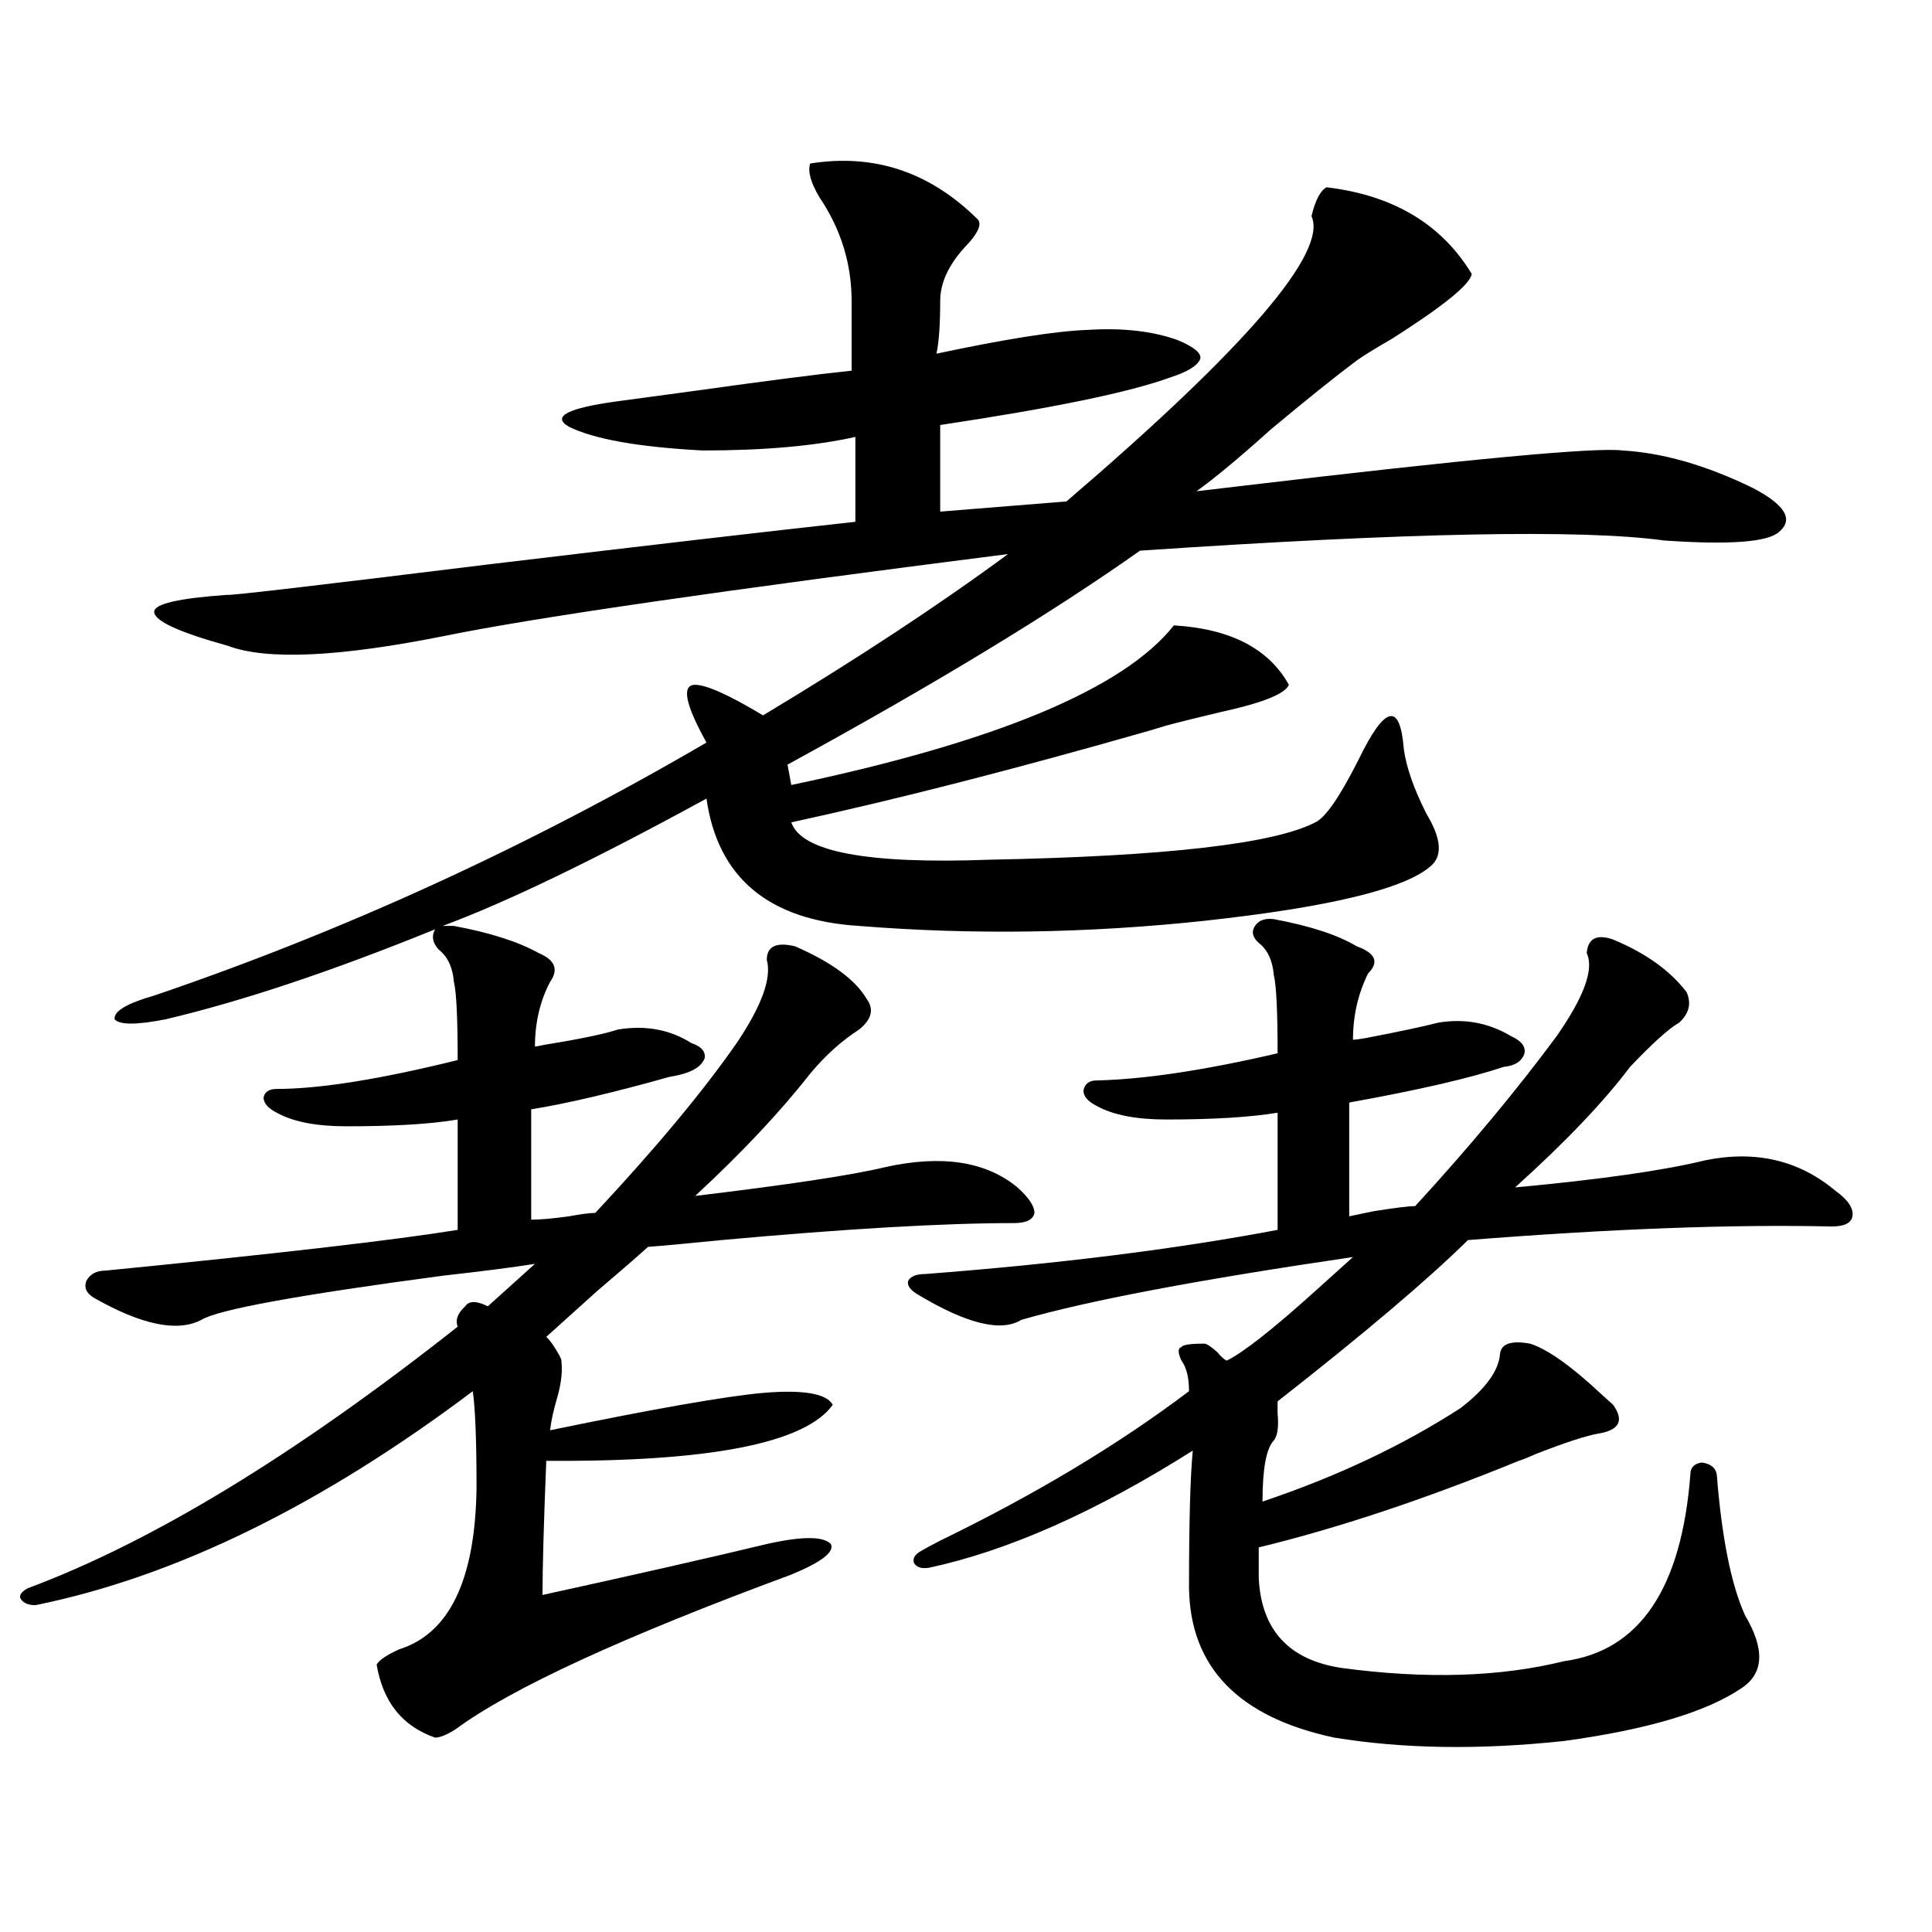 <?xml version="1.0" encoding="utf-8"?>
<!-- Generator: Adobe Illustrator 16.0.0, SVG Export Plug-In . SVG Version: 6.00 Build 0)  -->
<!DOCTYPE svg PUBLIC "-//W3C//DTD SVG 1.1//EN" "http://www.w3.org/Graphics/SVG/1.1/DTD/svg11.dtd">
<svg version="1.1" id="图层_1" xmlns="http://www.w3.org/2000/svg" xmlns:xlink="http://www.w3.org/1999/xlink" x="0px" y="0px"
	 width="1000px" height="1000px" viewBox="0 0 1000 1000" enable-background="new 0 0 1000 1000" xml:space="preserve">
<path d="M240.799,676.137c1.951-2.925,5.854-2.925,11.707,0l24.39-21.973c-11.066,1.758-26.996,3.817-47.804,6.152
	c-74.8,9.97-116.43,17.578-124.875,22.852c-12.362,6.454-30.898,2.637-55.608-11.426c-3.902-2.335-5.213-5.273-3.902-8.789
	c1.951-3.516,5.198-5.273,9.756-5.273c89.099-8.789,149.905-15.82,182.435-21.094v-57.129c-13.658,2.349-32.85,3.516-57.56,3.516
	c-15.609,0-27.651-2.335-36.097-7.031c-4.558-2.335-6.829-4.972-6.829-7.91c0.641-2.925,2.927-4.395,6.829-4.395
	c22.104,0,53.322-4.972,93.656-14.941c0-21.671-0.655-35.156-1.951-40.43c-0.655-7.608-3.262-13.184-7.805-16.699
	c-3.262-3.516-3.902-7.031-1.951-10.547c-53.337,21.685-99.845,37.216-139.509,46.582c-14.969,2.938-23.749,2.938-26.341,0
	c-0.655-4.093,6.174-8.198,20.487-12.305c98.199-33.398,193.486-77.042,285.847-130.957c-11.066-19.913-13.018-29.883-5.854-29.883
	c5.854,0,17.561,5.273,35.121,15.82c48.779-29.292,91.05-57.129,126.826-83.496c-147.648,18.759-244.552,32.821-290.725,42.188
	c-55.288,11.138-93.016,12.896-113.168,5.273c-25.365-7.031-38.048-12.882-38.048-17.578c0-4.093,12.683-7.031,38.048-8.789
	c0,0.591,45.197-4.683,135.606-15.82c83.245-9.956,146.338-17.276,189.264-21.973v-43.945c-20.822,4.696-47.163,7.031-79.022,7.031
	c-33.17-1.758-56.264-5.851-69.267-12.305c-9.115-5.273-0.655-9.668,25.365-13.184c8.445-1.167,21.463-2.925,39.023-5.273
	c37.713-5.273,65.029-8.789,81.949-10.547v-36.035c0-19.336-5.533-37.202-16.585-53.613c-4.558-7.608-6.188-13.472-4.878-17.578
	c33.17-5.273,62.103,4.395,86.827,29.004c1.951,2.349,0.32,6.454-4.878,12.305c-9.756,9.97-14.634,19.927-14.634,29.883
	c0,12.305-0.655,21.396-1.951,27.246c35.762-7.608,61.782-11.714,78.047-12.305c18.201-1.167,33.811,0.591,46.828,5.273
	c8.445,3.516,12.348,6.743,11.707,9.668c-1.311,3.516-6.509,6.743-15.609,9.668c-20.822,7.622-60.486,15.82-119.021,24.609v44.824
	l65.364-5.273c93.001-79.679,135.271-128.897,126.826-147.656c1.951-8.198,4.543-13.184,7.805-14.941
	c34.466,4.106,59.511,19.048,75.12,44.824c-0.655,5.273-14.313,16.411-40.975,33.398c-9.115,5.273-15.289,9.091-18.536,11.426
	c-11.707,8.789-26.676,20.806-44.877,36.035c-15.609,14.063-28.292,24.609-38.048,31.641c5.198-0.577,12.683-1.456,22.438-2.637
	c118.366-14.063,184.386-20.215,198.044-18.457c20.808,1.181,43.246,7.622,67.315,19.336c16.905,8.789,21.463,16.411,13.658,22.852
	c-5.854,5.273-25.7,6.743-59.511,4.395c-42.285-5.851-132.68-4.093-271.213,5.273c-45.532,32.231-106.339,69.146-182.435,110.742
	l1.951,10.547c106.004-22.261,172.023-49.796,198.044-82.617c29.268,1.758,49.1,12.017,59.511,30.762
	c-1.951,4.696-13.658,9.38-35.121,14.063c-12.362,2.938-21.798,5.273-28.292,7.031c-1.951,0.591-4.878,1.47-8.78,2.637
	c-69.602,19.927-131.384,35.747-185.361,47.461c5.198,15.243,39.344,21.685,102.437,19.336
	c91.05-1.758,147.313-8.198,168.776-19.336c5.198-2.335,12.683-13.184,22.438-32.52c13.658-28.125,21.463-29.883,23.414-5.273
	c1.296,9.38,5.198,20.517,11.707,33.398c7.805,12.896,8.445,21.973,1.951,27.246c-13.658,11.728-52.682,21.094-117.07,28.125
	c-60.486,6.454-119.997,7.333-178.532,2.637c-46.828-2.925-73.169-24.897-79.022-65.918
	c-57.895,31.641-103.412,53.613-136.582,65.918h5.854c18.856,3.516,33.49,8.212,43.901,14.063
	c8.445,3.516,10.396,8.501,5.854,14.941c-5.213,9.97-7.805,21.094-7.805,33.398c0.641,0,2.271-0.288,4.878-0.879
	c18.201-2.925,30.884-5.562,38.048-7.91c14.299-2.335,26.981,0,38.048,7.031c5.198,1.758,7.47,4.395,6.829,7.91
	c-1.311,3.516-4.878,6.152-10.731,7.91c-1.951,0.591-4.558,1.181-7.805,1.758c-29.268,8.212-53.017,13.774-71.218,16.699v57.129
	c4.543,0,11.052-0.577,19.512-1.758c6.494-1.167,11.052-1.758,13.658-1.758c31.219-33.398,55.608-62.69,73.169-87.891
	c13.003-19.336,18.201-33.687,15.609-43.066c0-7.031,4.878-9.366,14.634-7.031c18.856,8.212,31.219,17.29,37.072,27.246
	c3.902,5.273,2.592,10.547-3.902,15.82c-9.115,5.864-17.561,13.485-25.365,22.852c-15.609,19.927-35.456,41.021-59.511,63.281
	c48.779-5.851,81.614-10.835,98.534-14.941c29.268-6.44,52.026-2.925,68.291,10.547c5.854,5.273,8.78,9.668,8.78,13.184
	c-0.655,3.516-4.237,5.273-10.731,5.273c-36.432,0-86.827,2.938-151.216,8.789c-17.561,1.758-30.243,2.938-38.048,3.516
	c-5.854,5.273-14.634,12.896-26.341,22.852c-11.707,10.547-20.487,18.457-26.341,23.73c1.951,1.758,4.223,4.985,6.829,9.668
	c0.641,1.181,0.976,2.06,0.976,2.637c0.641,5.273,0,11.426-1.951,18.457c-1.951,6.454-3.262,12.305-3.902,17.578
	c53.978-11.124,90.729-17.578,110.241-19.336c20.808-1.758,32.835,0.302,36.097,6.152c-14.313,19.927-63.748,29.595-148.289,29.004
	c-1.311,32.231-1.951,55.371-1.951,69.434c48.124-10.547,86.827-19.336,116.095-26.367c18.201-4.093,29.268-4.093,33.17,0
	c1.951,4.106-4.878,9.38-20.487,15.82c-87.162,32.218-145.042,58.887-173.654,79.98c-4.558,2.925-8.14,4.395-10.731,4.395
	c-16.92-5.864-26.996-18.457-30.243-37.793c1.296-2.349,5.198-4.985,11.707-7.91c26.006-8.212,39.344-36.035,39.999-83.496
	c0-24.609-0.655-41.309-1.951-50.098c-78.702,59.188-154.143,96.089-226.336,110.742c-3.902,0-6.509-1.181-7.805-3.516
	c-0.655-1.758,0.641-3.516,3.902-5.273c64.389-24.019,138.533-69.132,222.434-135.352
	C235.586,683.168,236.896,679.652,240.799,676.137z M659.325,475.746c18.856,3.516,33.17,8.212,42.926,14.063
	c9.756,3.516,11.707,8.212,5.854,14.063c-5.213,10.547-7.805,21.973-7.805,34.277c1.296,0,3.567-0.288,6.829-0.879
	c18.201-3.516,30.563-6.152,37.072-7.91c13.658-2.335,26.341,0,38.048,7.031c5.198,2.349,7.47,5.273,6.829,8.789
	c-1.311,4.106-4.878,6.454-10.731,7.031c-17.561,5.864-44.236,12.017-79.998,18.457v58.887c2.592-0.577,6.829-1.456,12.683-2.637
	c11.052-1.758,18.201-2.637,21.463-2.637c27.957-30.46,52.347-59.766,73.169-87.891c14.299-20.503,19.512-34.854,15.609-43.066
	c0.641-7.608,5.198-9.956,13.658-7.031c16.905,7.031,29.588,16.122,38.048,27.246c2.592,5.864,1.296,11.138-3.902,15.82
	c-5.213,2.938-13.658,10.547-25.365,22.852c-13.658,18.169-33.505,38.974-59.511,62.402c44.222-4.093,77.071-8.789,98.534-14.063
	c26.006-5.273,48.444,0,67.315,15.82c6.494,4.696,9.421,9.091,8.78,13.184c-0.655,3.516-4.237,5.273-10.731,5.273
	c-51.386-1.167-114.144,1.181-188.288,7.031c-20.822,20.517-53.657,48.34-98.534,83.496c0,1.181,0,3.228,0,6.152
	c0.641,7.031,0,11.728-1.951,14.063c-3.902,4.106-5.854,14.653-5.854,31.641c38.368-12.882,72.514-29.004,102.437-48.34
	c13.003-9.956,19.832-19.336,20.487-28.125c0.641-5.273,5.854-7.031,15.609-5.273c9.101,2.938,21.463,11.728,37.072,26.367
	c2.592,2.349,4.543,4.106,5.854,5.273c5.854,8.212,3.247,13.184-7.805,14.941c-6.509,1.181-17.24,4.696-32.194,10.547
	c-3.902,1.758-6.829,2.938-8.78,3.516c-48.779,19.927-93.656,34.868-134.631,44.824v15.82c1.296,26.944,15.609,42.476,42.926,46.582
	c43.566,5.851,81.949,4.683,115.119-3.516c39.023-5.273,60.807-37.505,65.364-96.68c0-3.516,1.951-5.562,5.854-6.152
	c4.543,0.591,7.149,2.637,7.805,6.152c2.592,32.821,7.47,57.129,14.634,72.949c10.396,17.578,9.756,30.171-1.951,37.793
	c-18.216,12.305-48.779,21.382-91.705,27.246c-43.581,4.683-83.26,4.093-119.021-1.758c-49.435-10.547-74.479-36.337-75.12-77.344
	c0-33.976,0.641-57.706,1.951-71.191c-50.09,31.641-95.607,51.855-136.582,60.645c-3.902,0.591-6.509-0.288-7.805-2.637
	c-0.655-2.335,0.641-4.395,3.902-6.152c1.951-1.167,5.198-2.925,9.756-5.273c49.42-24.019,92.346-49.796,128.777-77.344
	c0-7.031-1.311-12.305-3.902-15.82c-1.951-4.093-1.951-6.44,0-7.031c0.641-1.167,4.543-1.758,11.707-1.758
	c1.296,0,3.567,1.47,6.829,4.395c1.951,2.349,3.567,3.817,4.878,4.395c8.445-4.093,23.734-16.108,45.853-36.035
	c9.756-8.789,16.25-14.64,19.512-17.578c-79.998,11.728-137.237,22.563-171.703,32.52c-10.411,6.454-28.292,2.06-53.657-13.184
	c-3.902-2.335-5.533-4.683-4.878-7.031c1.296-2.335,4.223-3.516,8.78-3.516c68.932-5.273,129.753-12.882,182.435-22.852v-60.645
	c-14.313,2.349-33.505,3.516-57.56,3.516c-15.609,0-27.651-2.335-36.097-7.031c-4.558-2.335-6.829-4.972-6.829-7.91
	c0.641-3.516,2.927-5.273,6.829-5.273c24.71-0.577,55.929-5.273,93.656-14.063c0-21.671-0.655-35.156-1.951-40.43
	c-0.655-7.608-3.262-13.184-7.805-16.699c-3.262-2.925-3.902-5.851-1.951-8.789C651.521,476.337,654.768,475.169,659.325,475.746z"
	/>
</svg>
